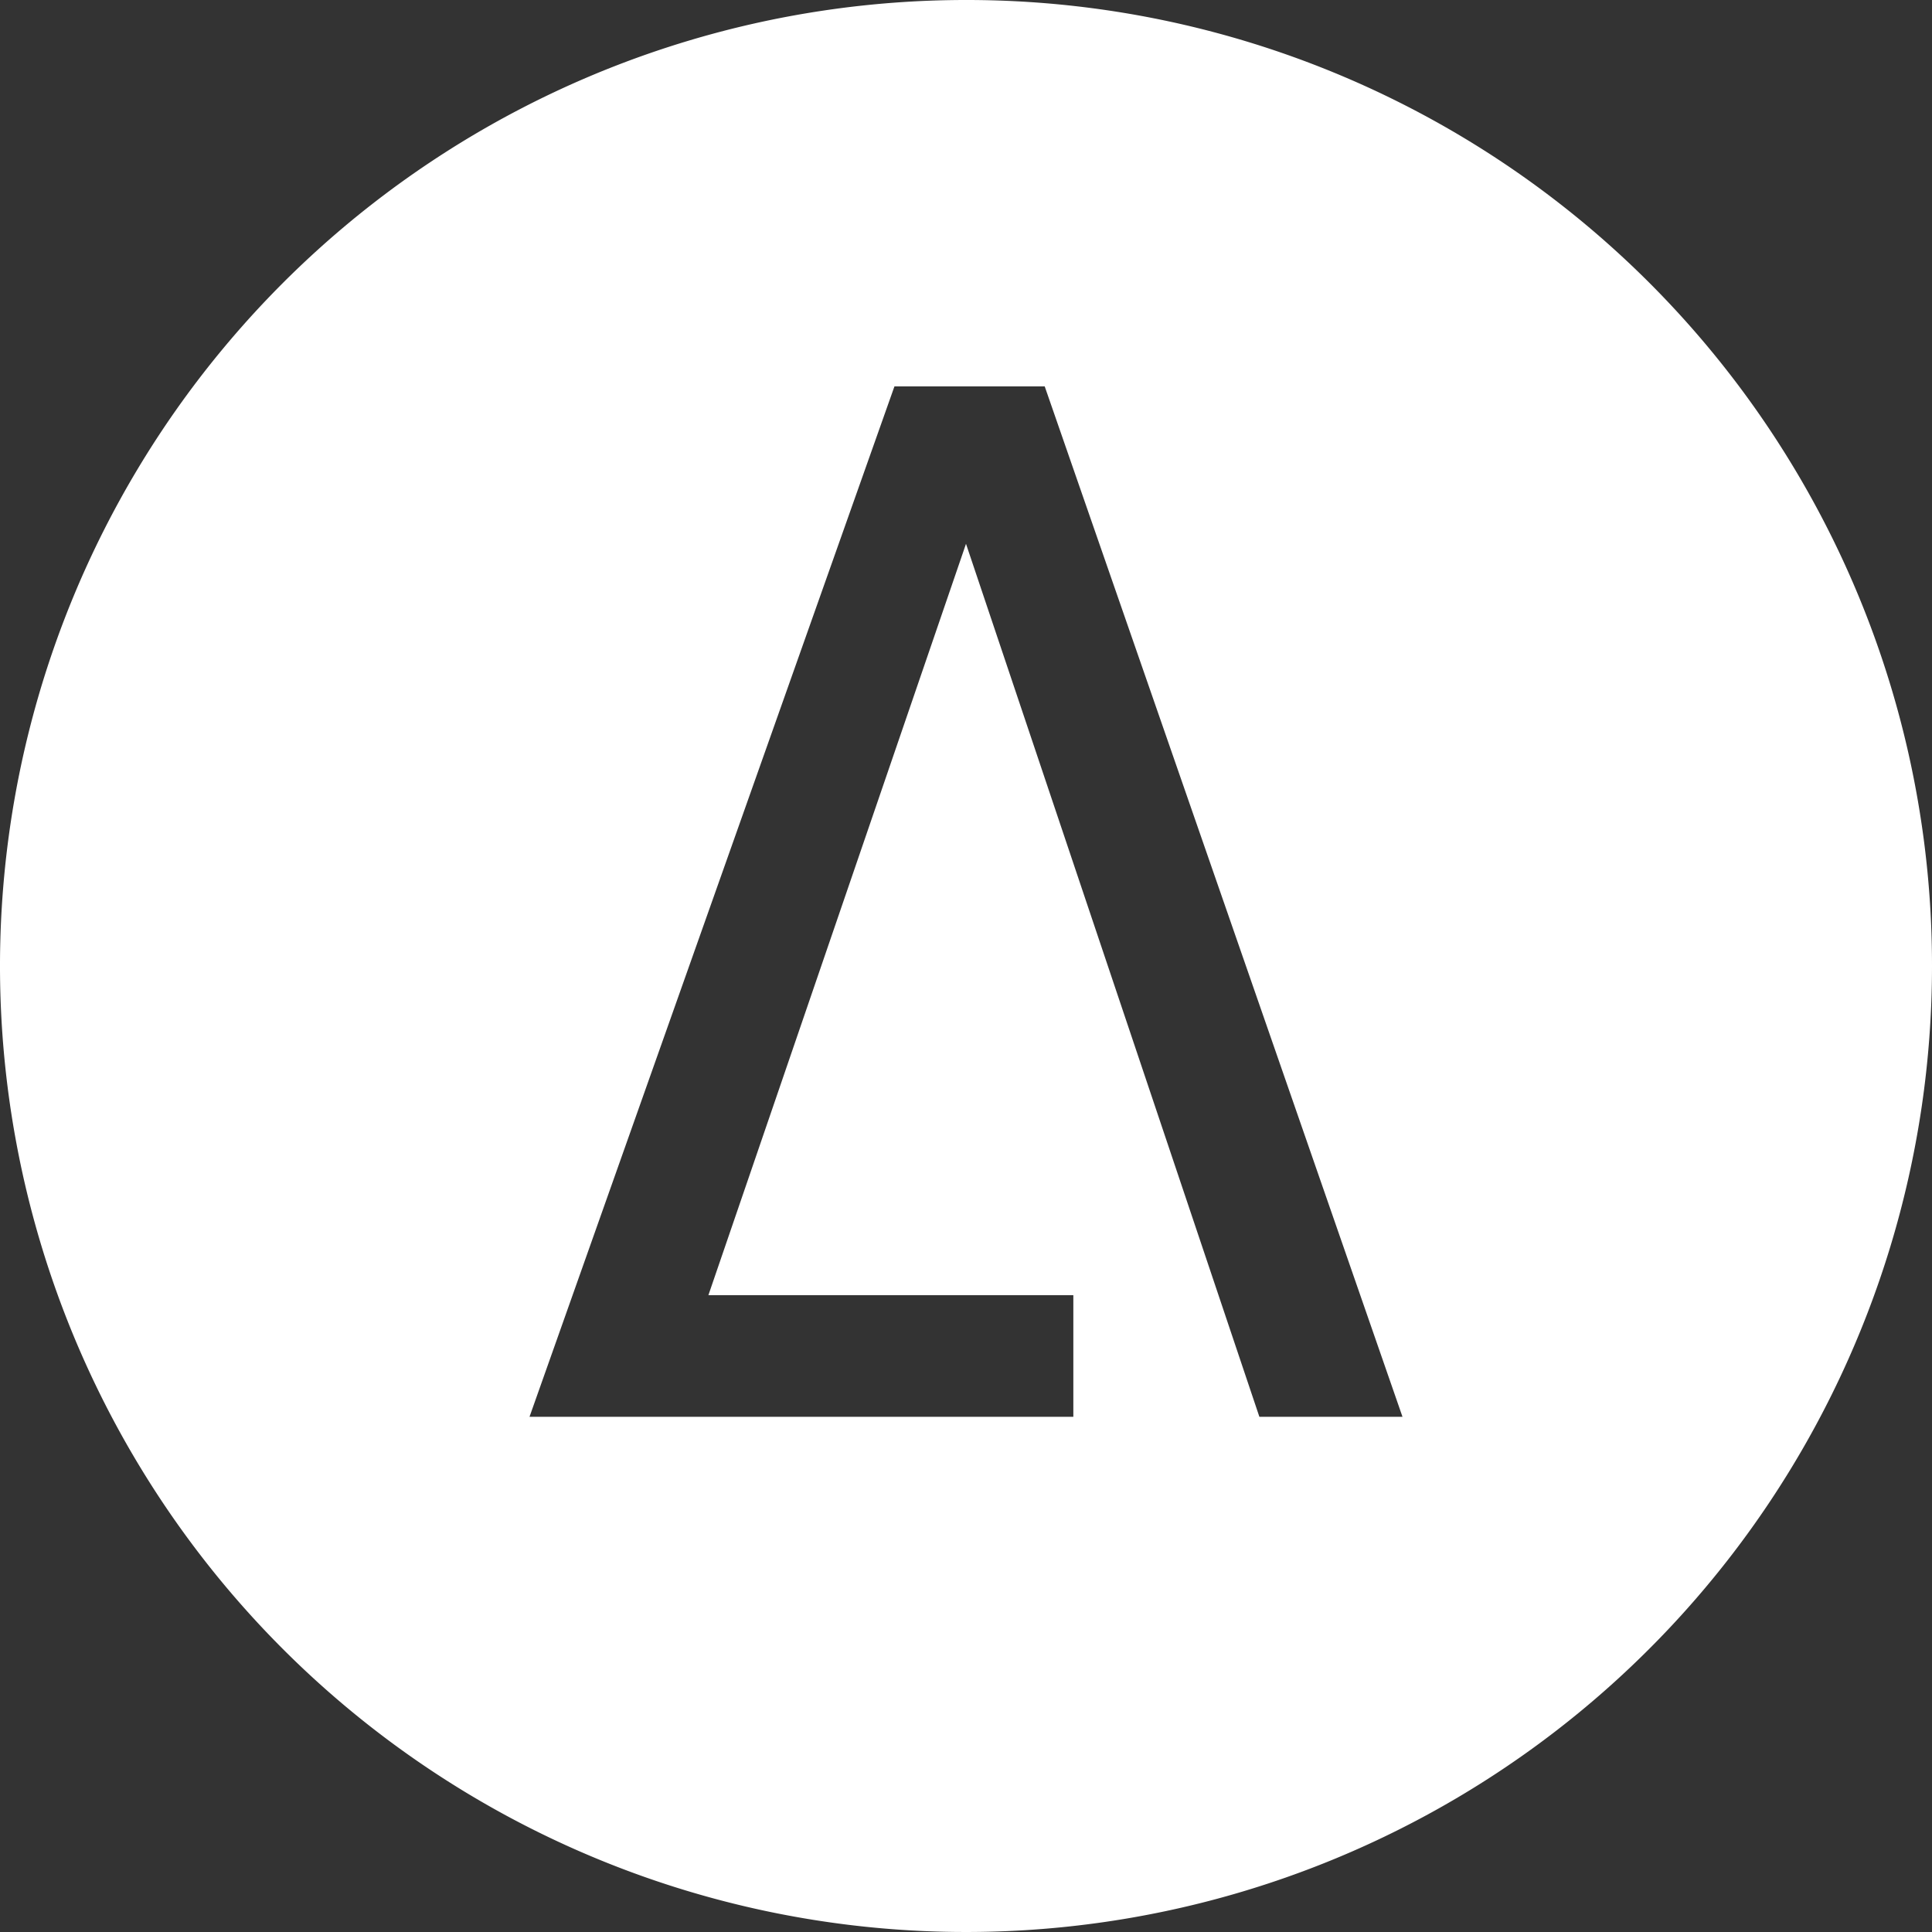 <?xml version="1.0" encoding="UTF-8"?> <svg xmlns="http://www.w3.org/2000/svg" viewBox="0 0 27 27"><rect x="0" y="0" width="27" height="27" fill="#333333" stroke="none"/><defs><style>.cls-1{fill:#fff;}</style></defs><g id="Layer_2" data-name="Layer 2"><g id="Layer_1-2" data-name="Layer 1"><path class="cls-1" d="M13.5,0A13.5,13.5,0,1,0,27,13.5,13.49,13.49,0,0,0,13.5,0Zm4.1,19.8L13.5,7.6,9.9,18.1H15v1.7H7.4L12.5,5.4h2.1l5,14.4Z"></path></g></g></svg> 